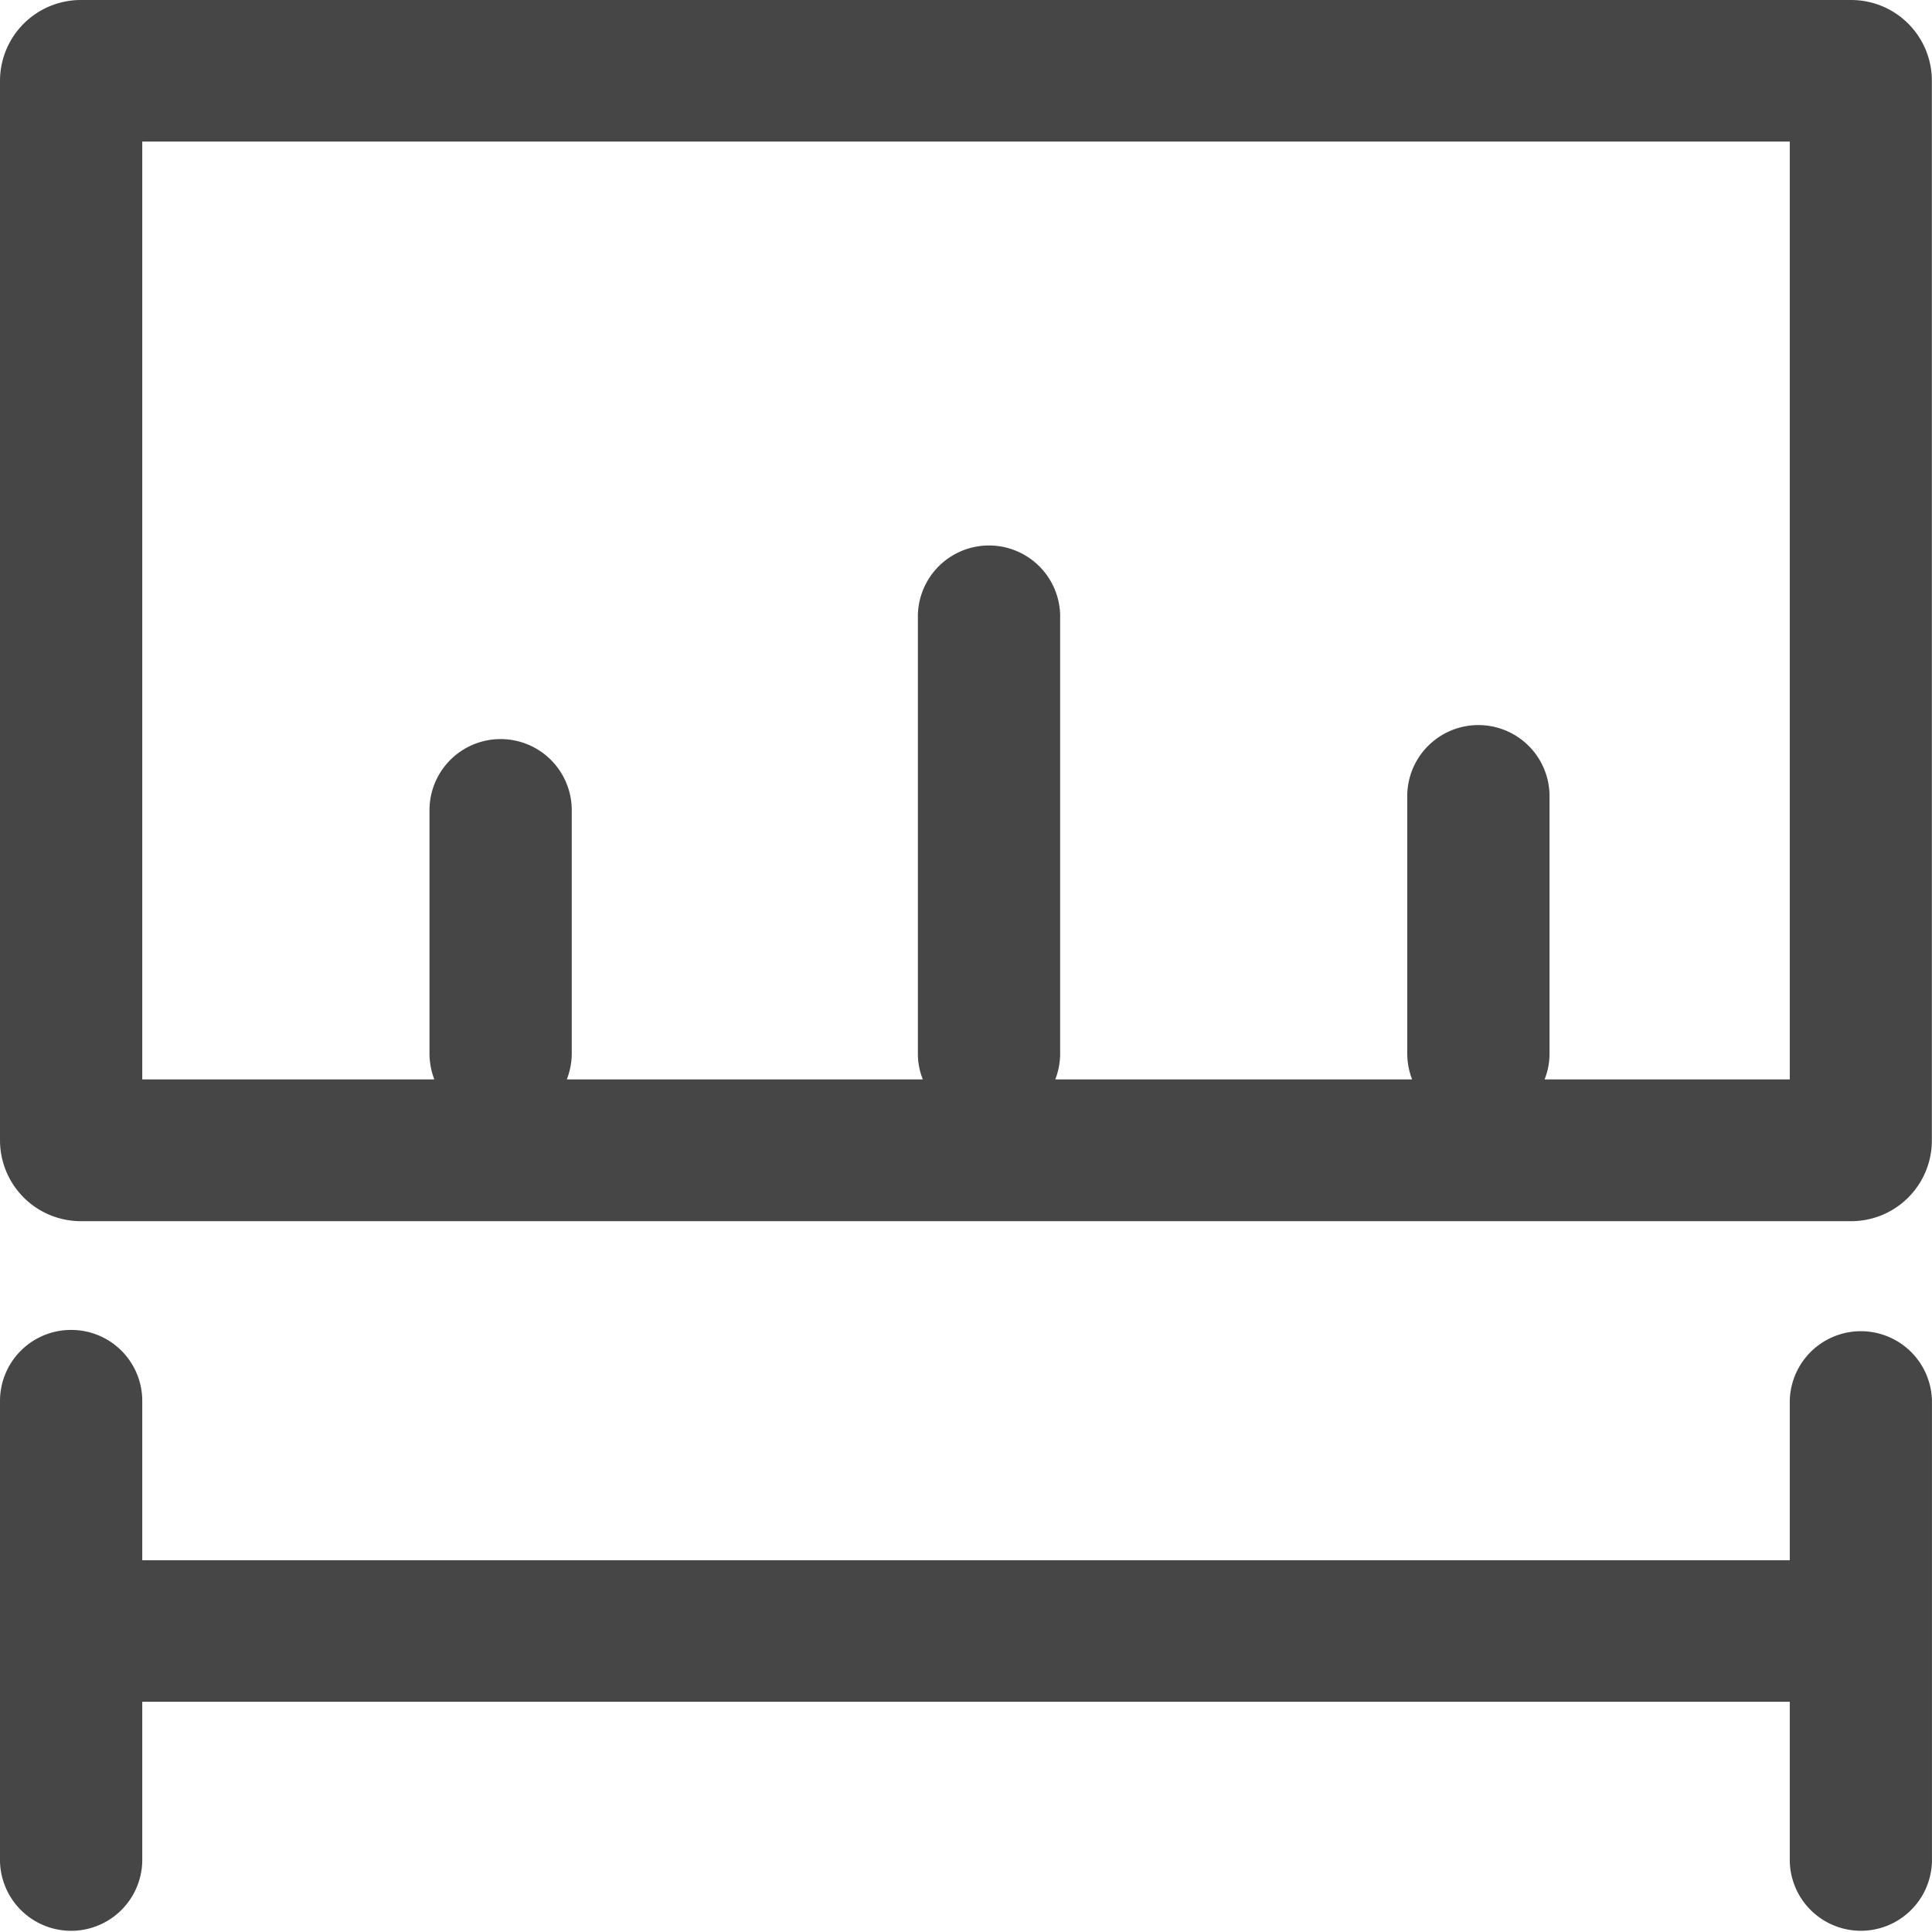 <svg xmlns="http://www.w3.org/2000/svg" width="55.069" height="55.069" viewBox="0 0 55.069 55.069"><defs><style>.a{fill:#464646;}</style></defs><path class="a" d="M120.428,111.98h50.457a2.3,2.3,0,0,1,2.3,2.3v30.208a2.3,2.3,0,0,1-2.3,2.3H120.428a2.306,2.306,0,0,1-2.308-2.3V114.276A2.305,2.305,0,0,1,120.428,111.98Zm1.747,30.766H130.5a2.056,2.056,0,0,1-.138-.73v-6.942a2.027,2.027,0,0,1,4.055,0v6.942a2.017,2.017,0,0,1-.141.73h10.148a1.954,1.954,0,0,1-.141-.73V129.511a2.028,2.028,0,0,1,4.055,0v12.505a2.045,2.045,0,0,1-.138.73H158.37a2.043,2.043,0,0,1-.138-.73V134.63a2.028,2.028,0,0,1,4.055,0v7.387a1.954,1.954,0,0,1-.141.73h6.989V116.015H122.175Zm-2.027,7.142a2.023,2.023,0,0,1,2.027,2.018v4.546h46.96v-4.546a2.027,2.027,0,0,1,4.053,0v13.126a2.027,2.027,0,0,1-4.053,0v-4.546H122.175v4.546a2.028,2.028,0,0,1-4.055,0V151.906A2.024,2.024,0,0,1,120.149,149.888Zm0,0" transform="translate(-118.12 -111.98)"></path></svg>